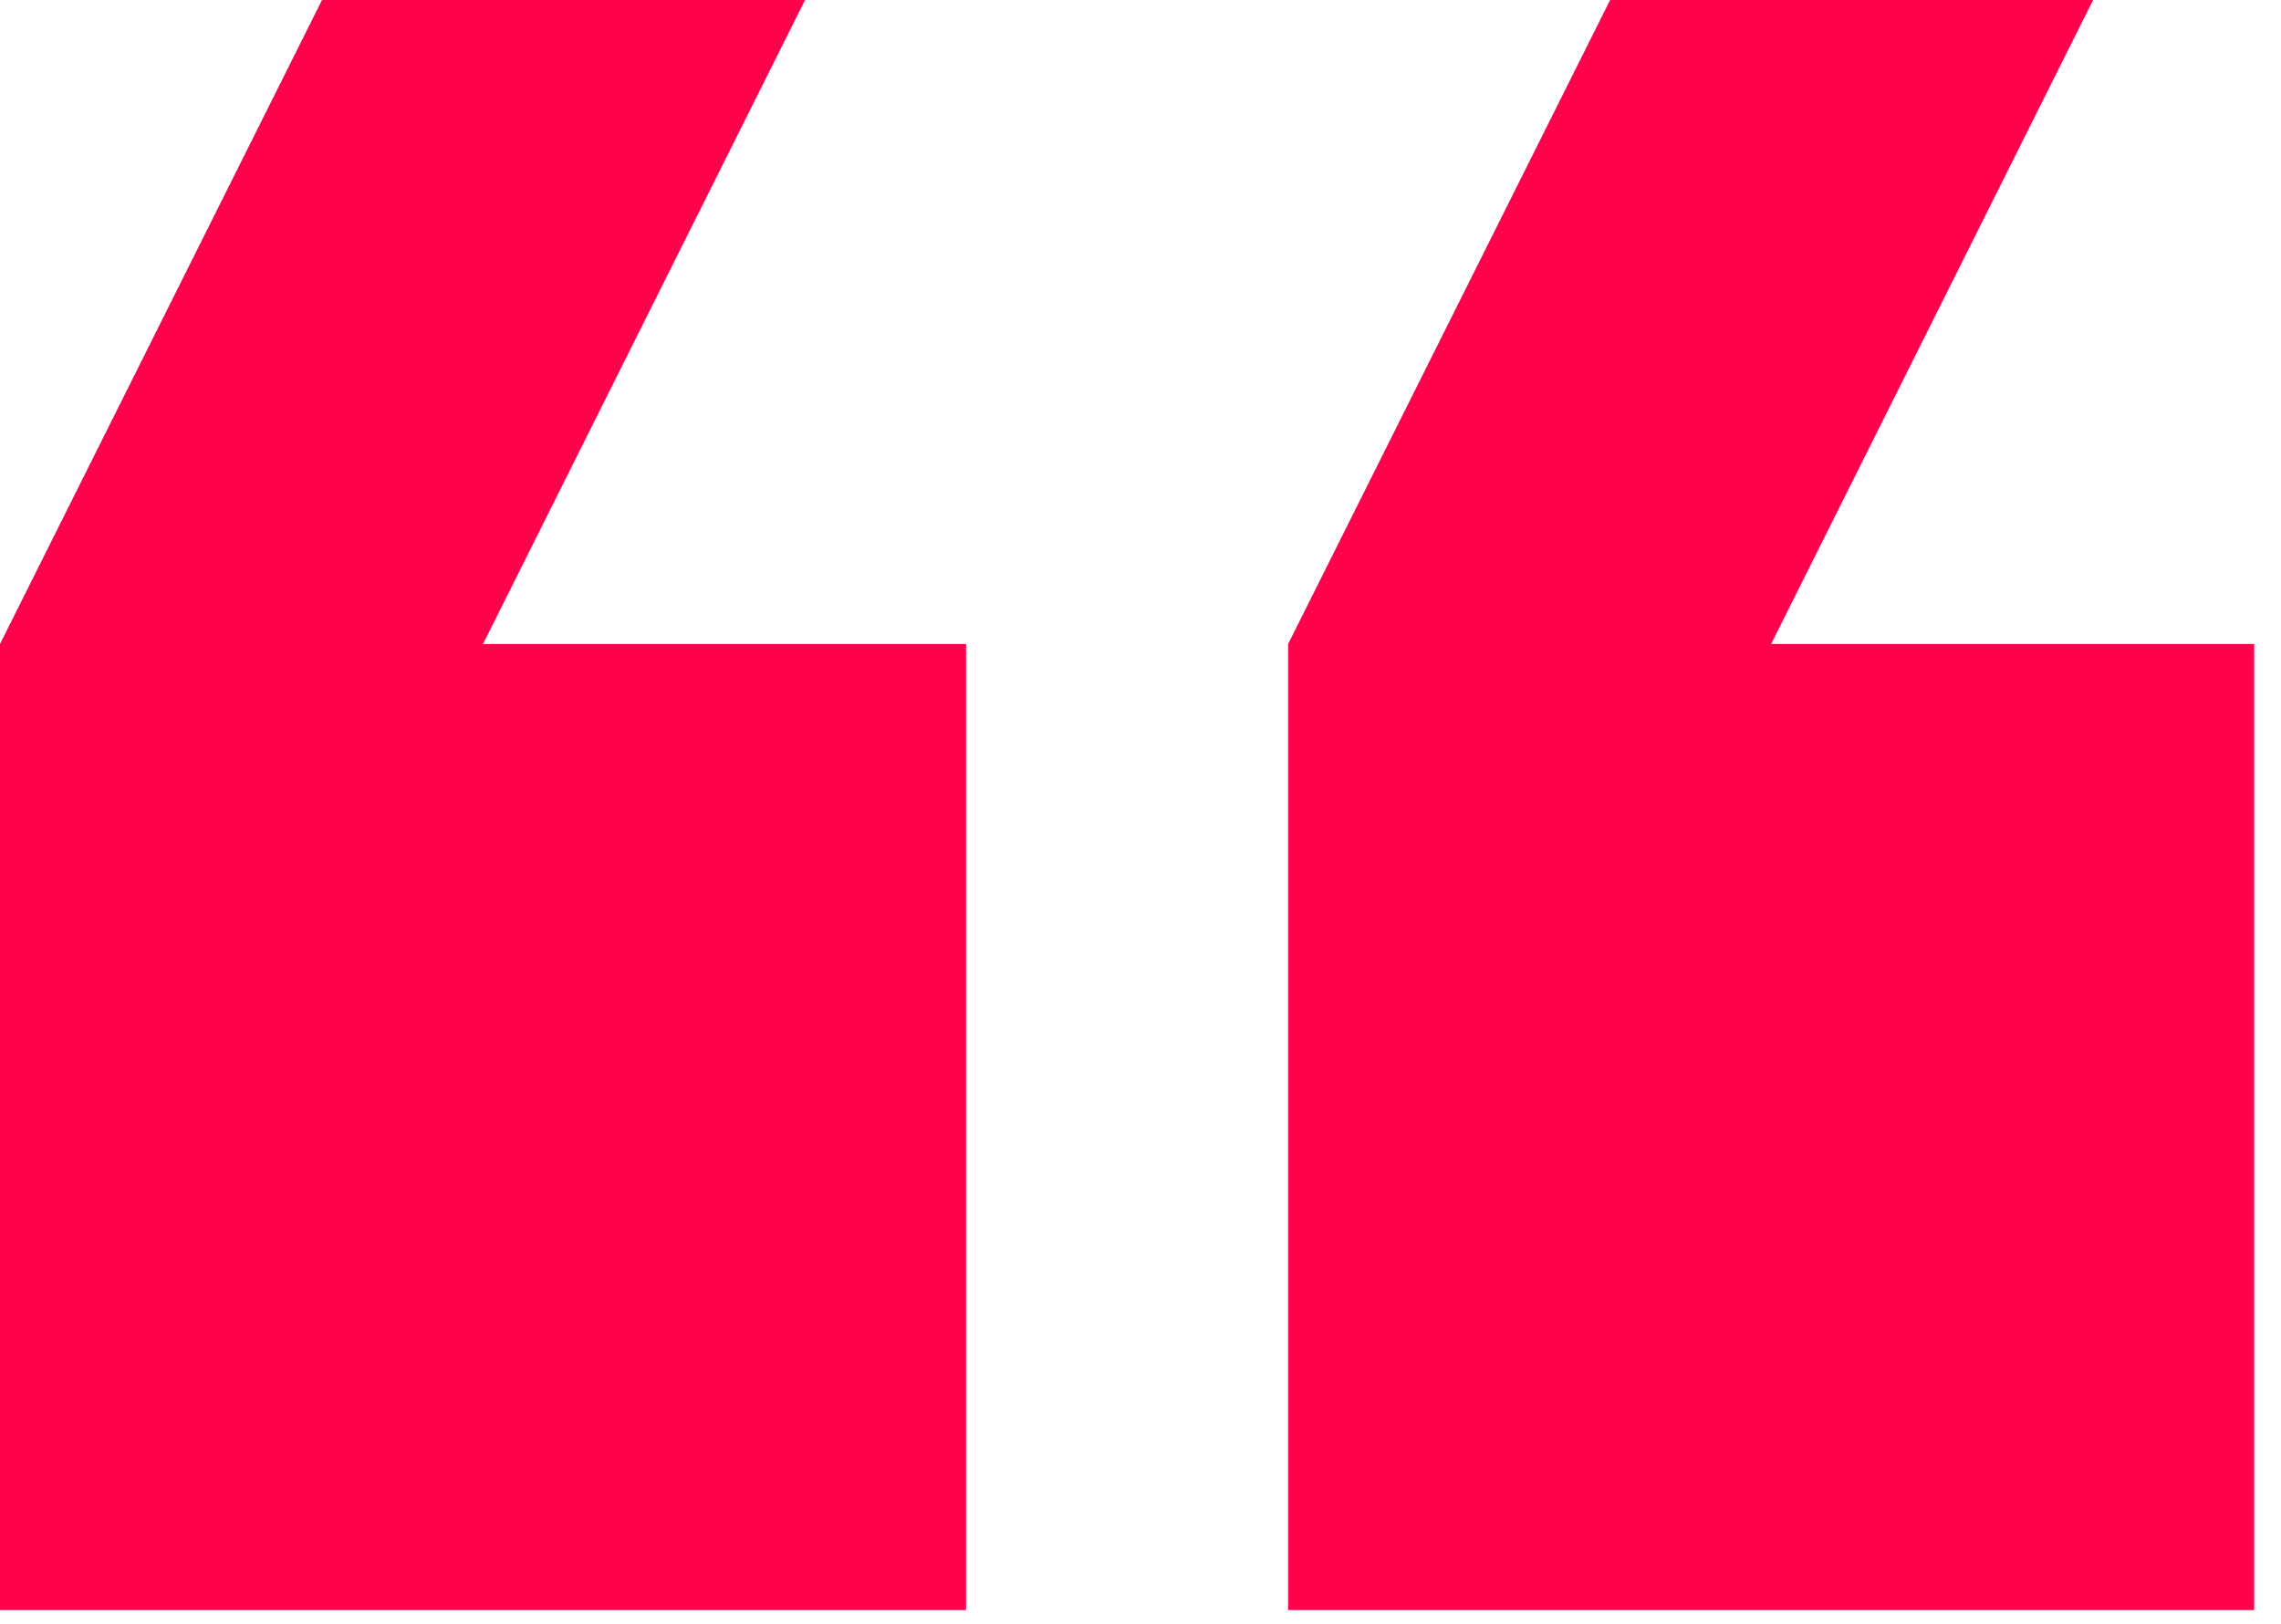 <svg width="59" height="42" viewBox="0 0 59 42" fill="none" xmlns="http://www.w3.org/2000/svg">
<path id="Vector" d="M54.141 -8.7738e-05H41.647L33.318 16.659V41.647H58.306V16.659H45.812L54.141 -8.7738e-05ZM20.824 -8.7738e-05H8.329L2.67029e-05 16.659V41.647H24.988V16.659H12.494L20.824 -8.7738e-05Z" fill="#FF024B"/>
</svg>
